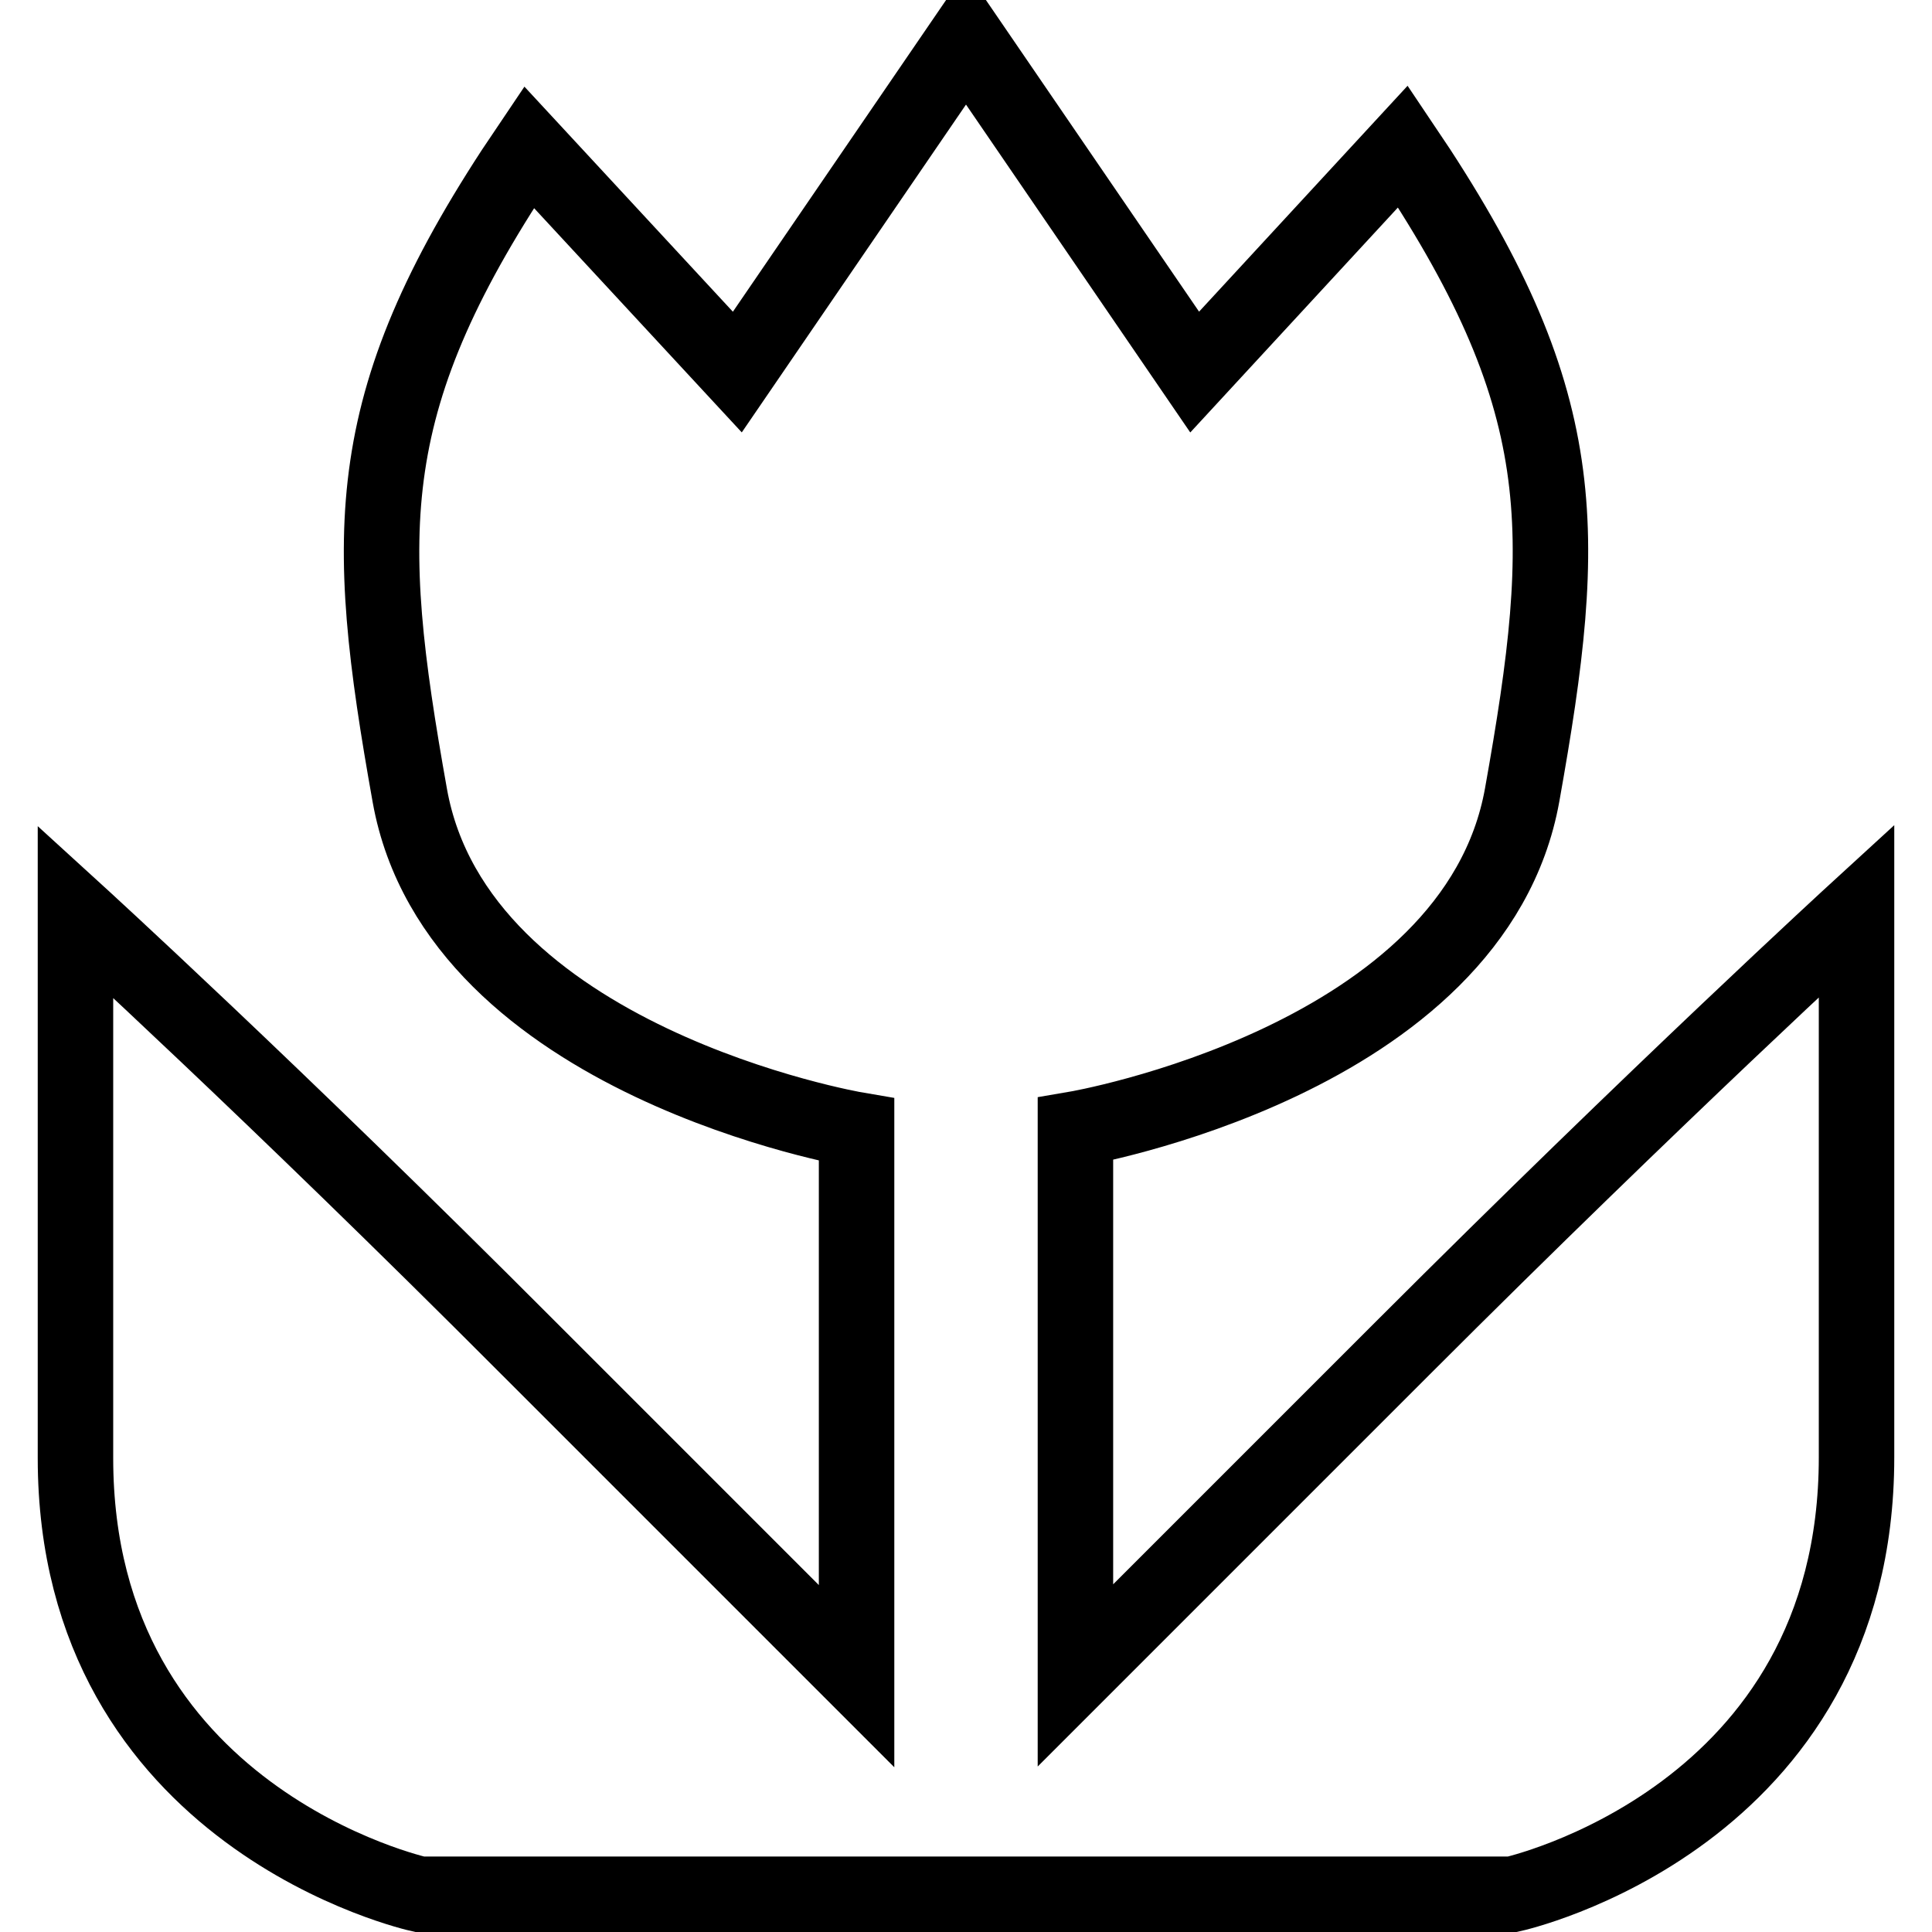 <?xml version="1.0" encoding="utf-8"?>
<!-- Svg Vector Icons : http://www.onlinewebfonts.com/icon -->
<!DOCTYPE svg PUBLIC "-//W3C//DTD SVG 1.1//EN" "http://www.w3.org/Graphics/SVG/1.1/DTD/svg11.dtd">
<svg version="1.1" xmlns="http://www.w3.org/2000/svg" xmlns:xlink="http://www.w3.org/1999/xlink" x="0px" y="0px" viewBox="0 0 256 256" enable-background="new 0 0 256 256" xml:space="preserve">
<g> <path stroke-width="10" fill-opacity="0" stroke="#000000"  d="M185.9,178.6c-33.9,33.9-43.4,43.4-43.4,43.4v-72.4c0,0,52.9-9,59.2-44.3c6.3-35.3,6.8-52.4-15.8-85.9 l-27.6,29.9L128,5L97.7,49.3L70.1,19.5C47.5,52.9,48,70.1,54.3,105.4c6.3,35.3,59.2,44.3,59.2,44.3v72.4c0,0-9.5-9.5-43.4-43.4 C36.2,144.7,10,120.8,10,120.8s0,24.4,0,72.4C10,241,55.6,251,55.6,251s40.3,0,72.4,0c32,0,72.4,0,72.4,0s45.6-10,45.6-57.9 c0-47.9,0-72.4,0-72.4S219.8,144.7,185.9,178.6z"/></g>
</svg>